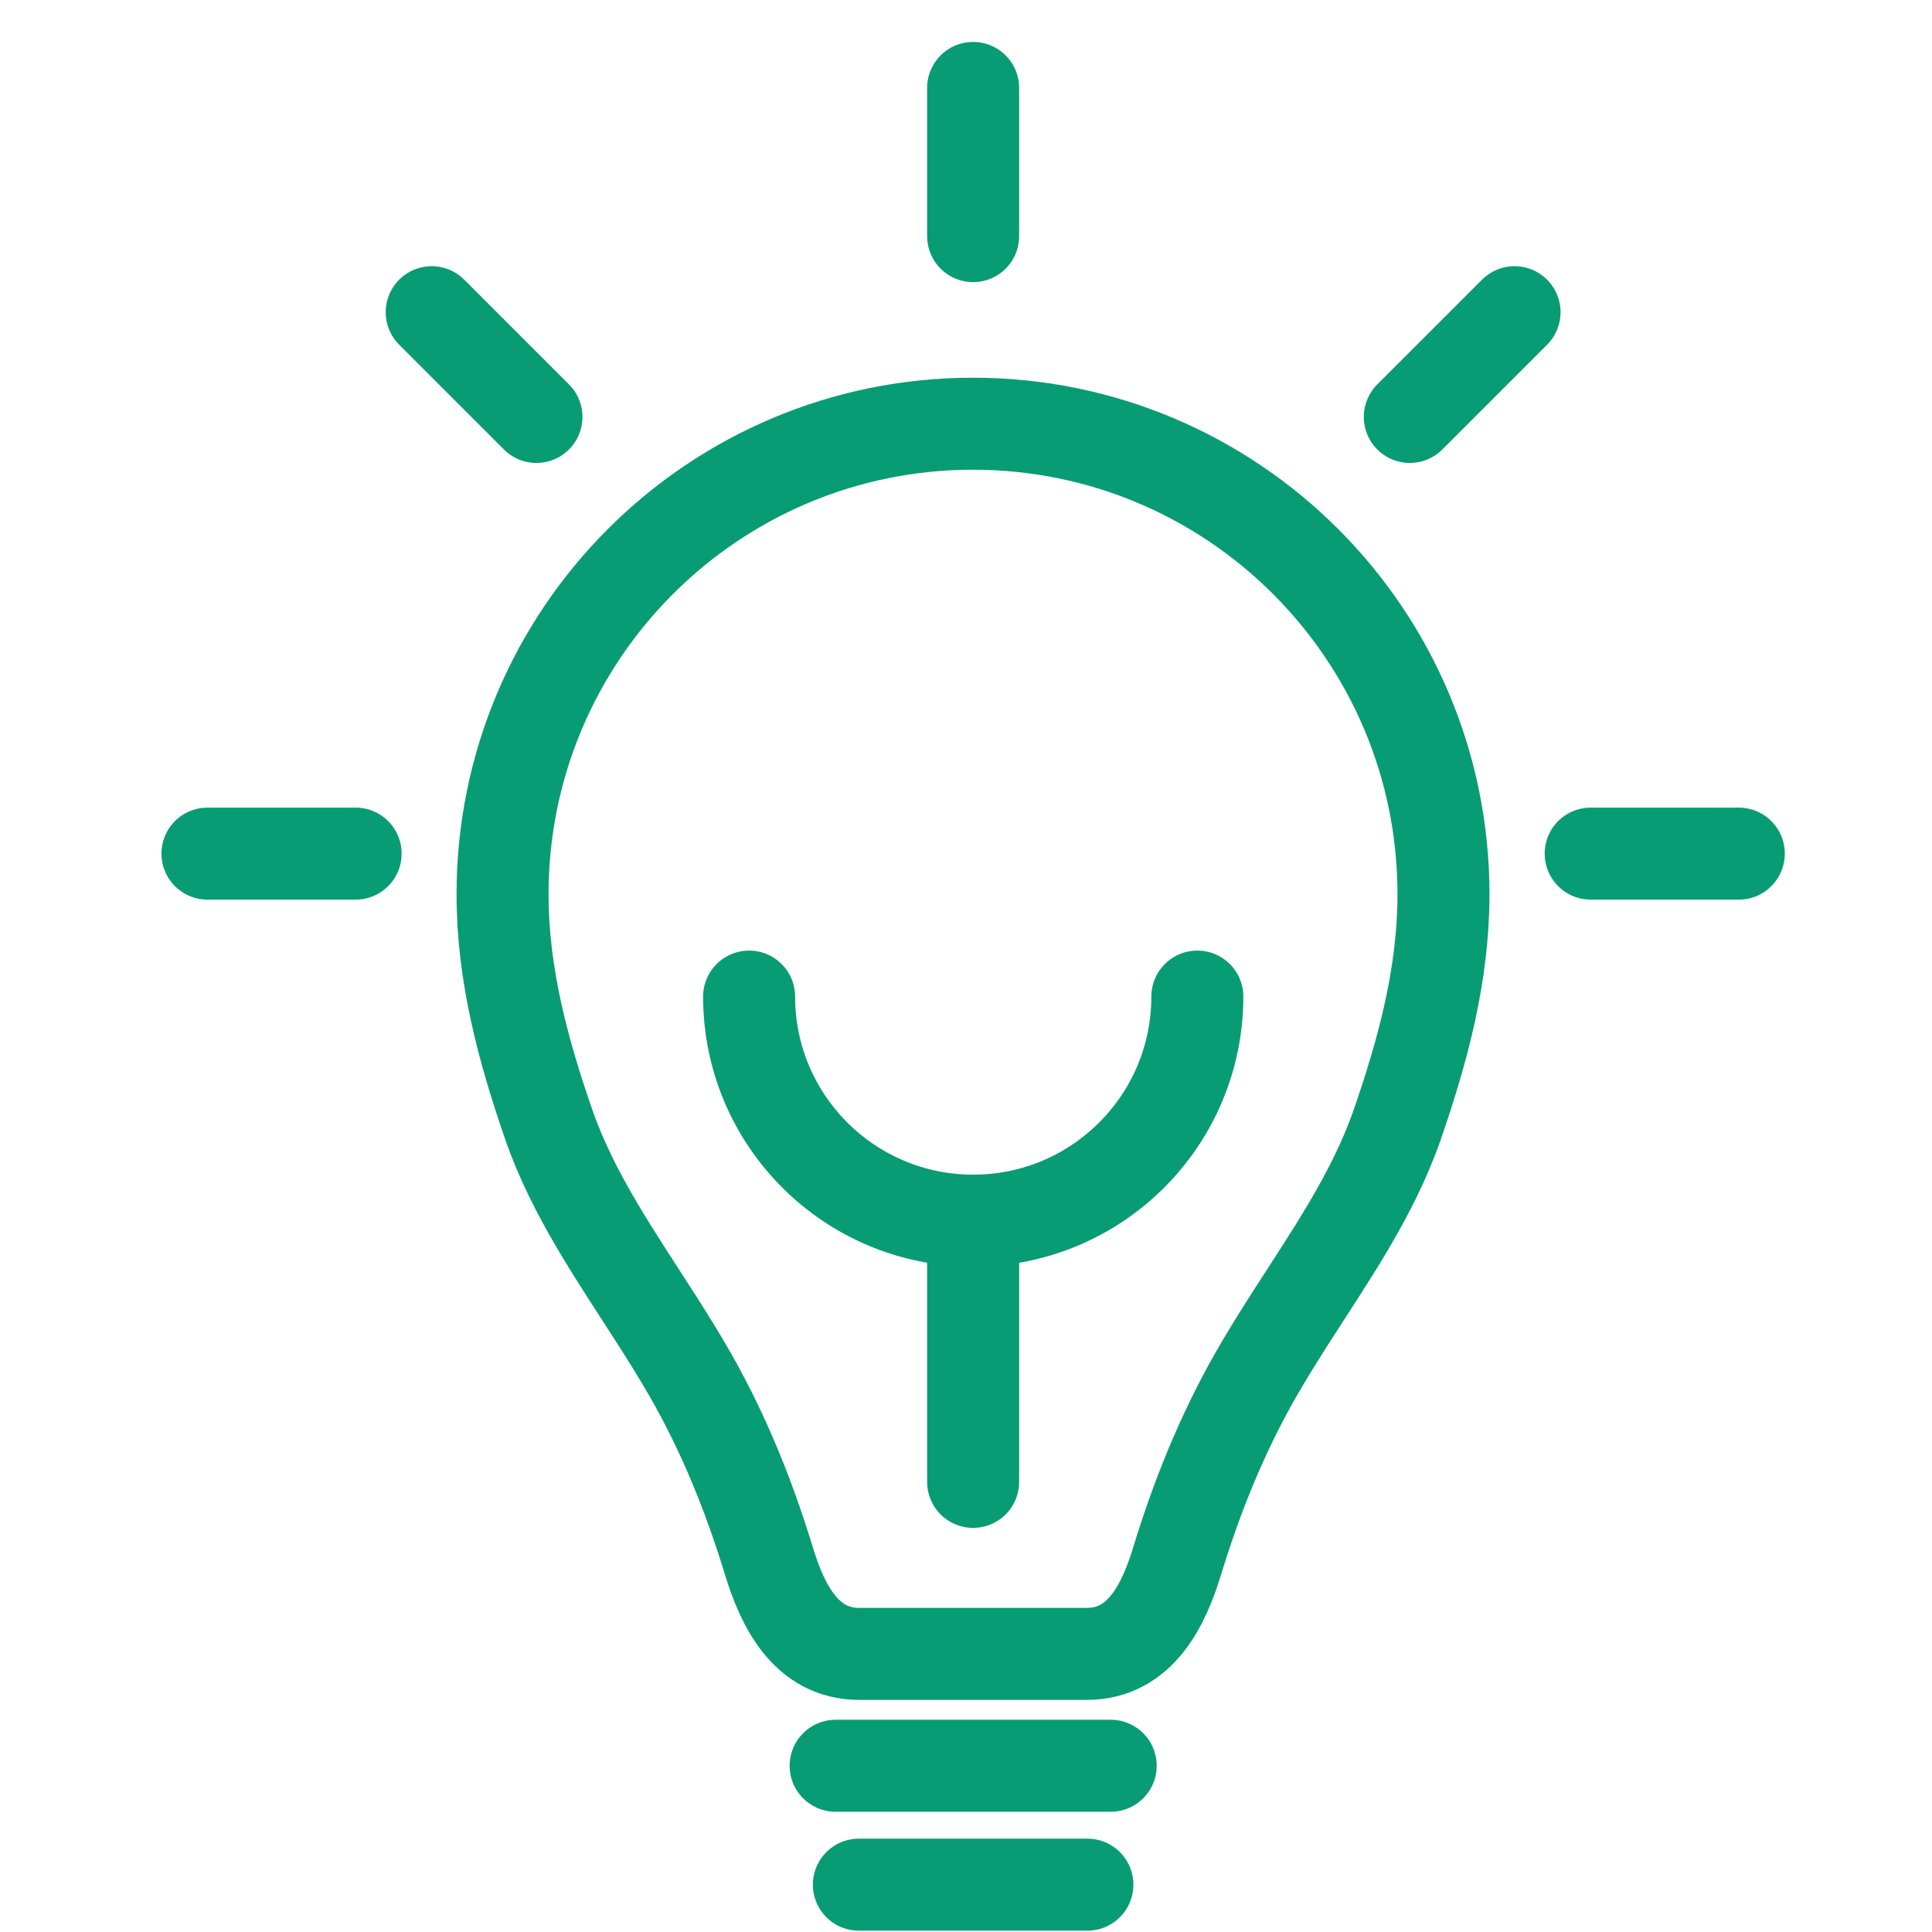 <svg viewBox="0 0 42 42" fill="none" xmlns="http://www.w3.org/2000/svg"><path d="M21.155 9.211C15.506 9.211 10.925 13.792 10.925 19.441C10.925 21.176 11.367 22.821 11.929 24.445C12.467 25.998 13.423 27.353 14.3 28.729C14.546 29.116 14.79 29.508 15.018 29.907C15.744 31.182 16.288 32.533 16.715 33.934C17.01 34.899 17.52 35.954 18.678 35.954H23.627C24.785 35.954 25.297 34.899 25.59 33.934C26.018 32.533 26.563 31.182 27.288 29.907C27.515 29.508 27.759 29.118 28.005 28.729C28.882 27.355 29.838 25.998 30.376 24.445C30.938 22.821 31.38 21.176 31.38 19.441C31.38 13.792 26.799 9.211 21.15 9.211" stroke="#089C74" stroke-width="2" stroke-linecap="round" stroke-linejoin="round"/><path d="M24.146 38.386H18.166" stroke="#089C74" stroke-width="2" stroke-linecap="round" stroke-linejoin="round"/><path d="M23.639 40.971H18.671" stroke="#089C74" stroke-width="2" stroke-linecap="round" stroke-linejoin="round"/><path d="M21.155 5.133V1.912" stroke="#089C74" stroke-width="2" stroke-linecap="round" stroke-linejoin="round"/><path d="M30.648 9.064L32.925 6.787" stroke="#089C74" stroke-width="2" stroke-linecap="round" stroke-linejoin="round"/><path d="M34.58 18.557H37.8" stroke="#089C74" stroke-width="2" stroke-linecap="round" stroke-linejoin="round"/><path d="M11.662 9.064L9.385 6.787" stroke="#089C74" stroke-width="2" stroke-linecap="round" stroke-linejoin="round"/><path d="M7.731 18.557H4.51" stroke="#089C74" stroke-width="2" stroke-linecap="round" stroke-linejoin="round"/><path d="M16.285 21.665C16.285 24.354 18.466 26.536 21.157 26.536C23.848 26.536 26.029 24.356 26.029 21.665" stroke="#089C74" stroke-width="2" stroke-linecap="round" stroke-linejoin="round"/><path d="M21.155 26.536V32.215" stroke="#089C74" stroke-width="2" stroke-linecap="round" stroke-linejoin="round"/></svg>
